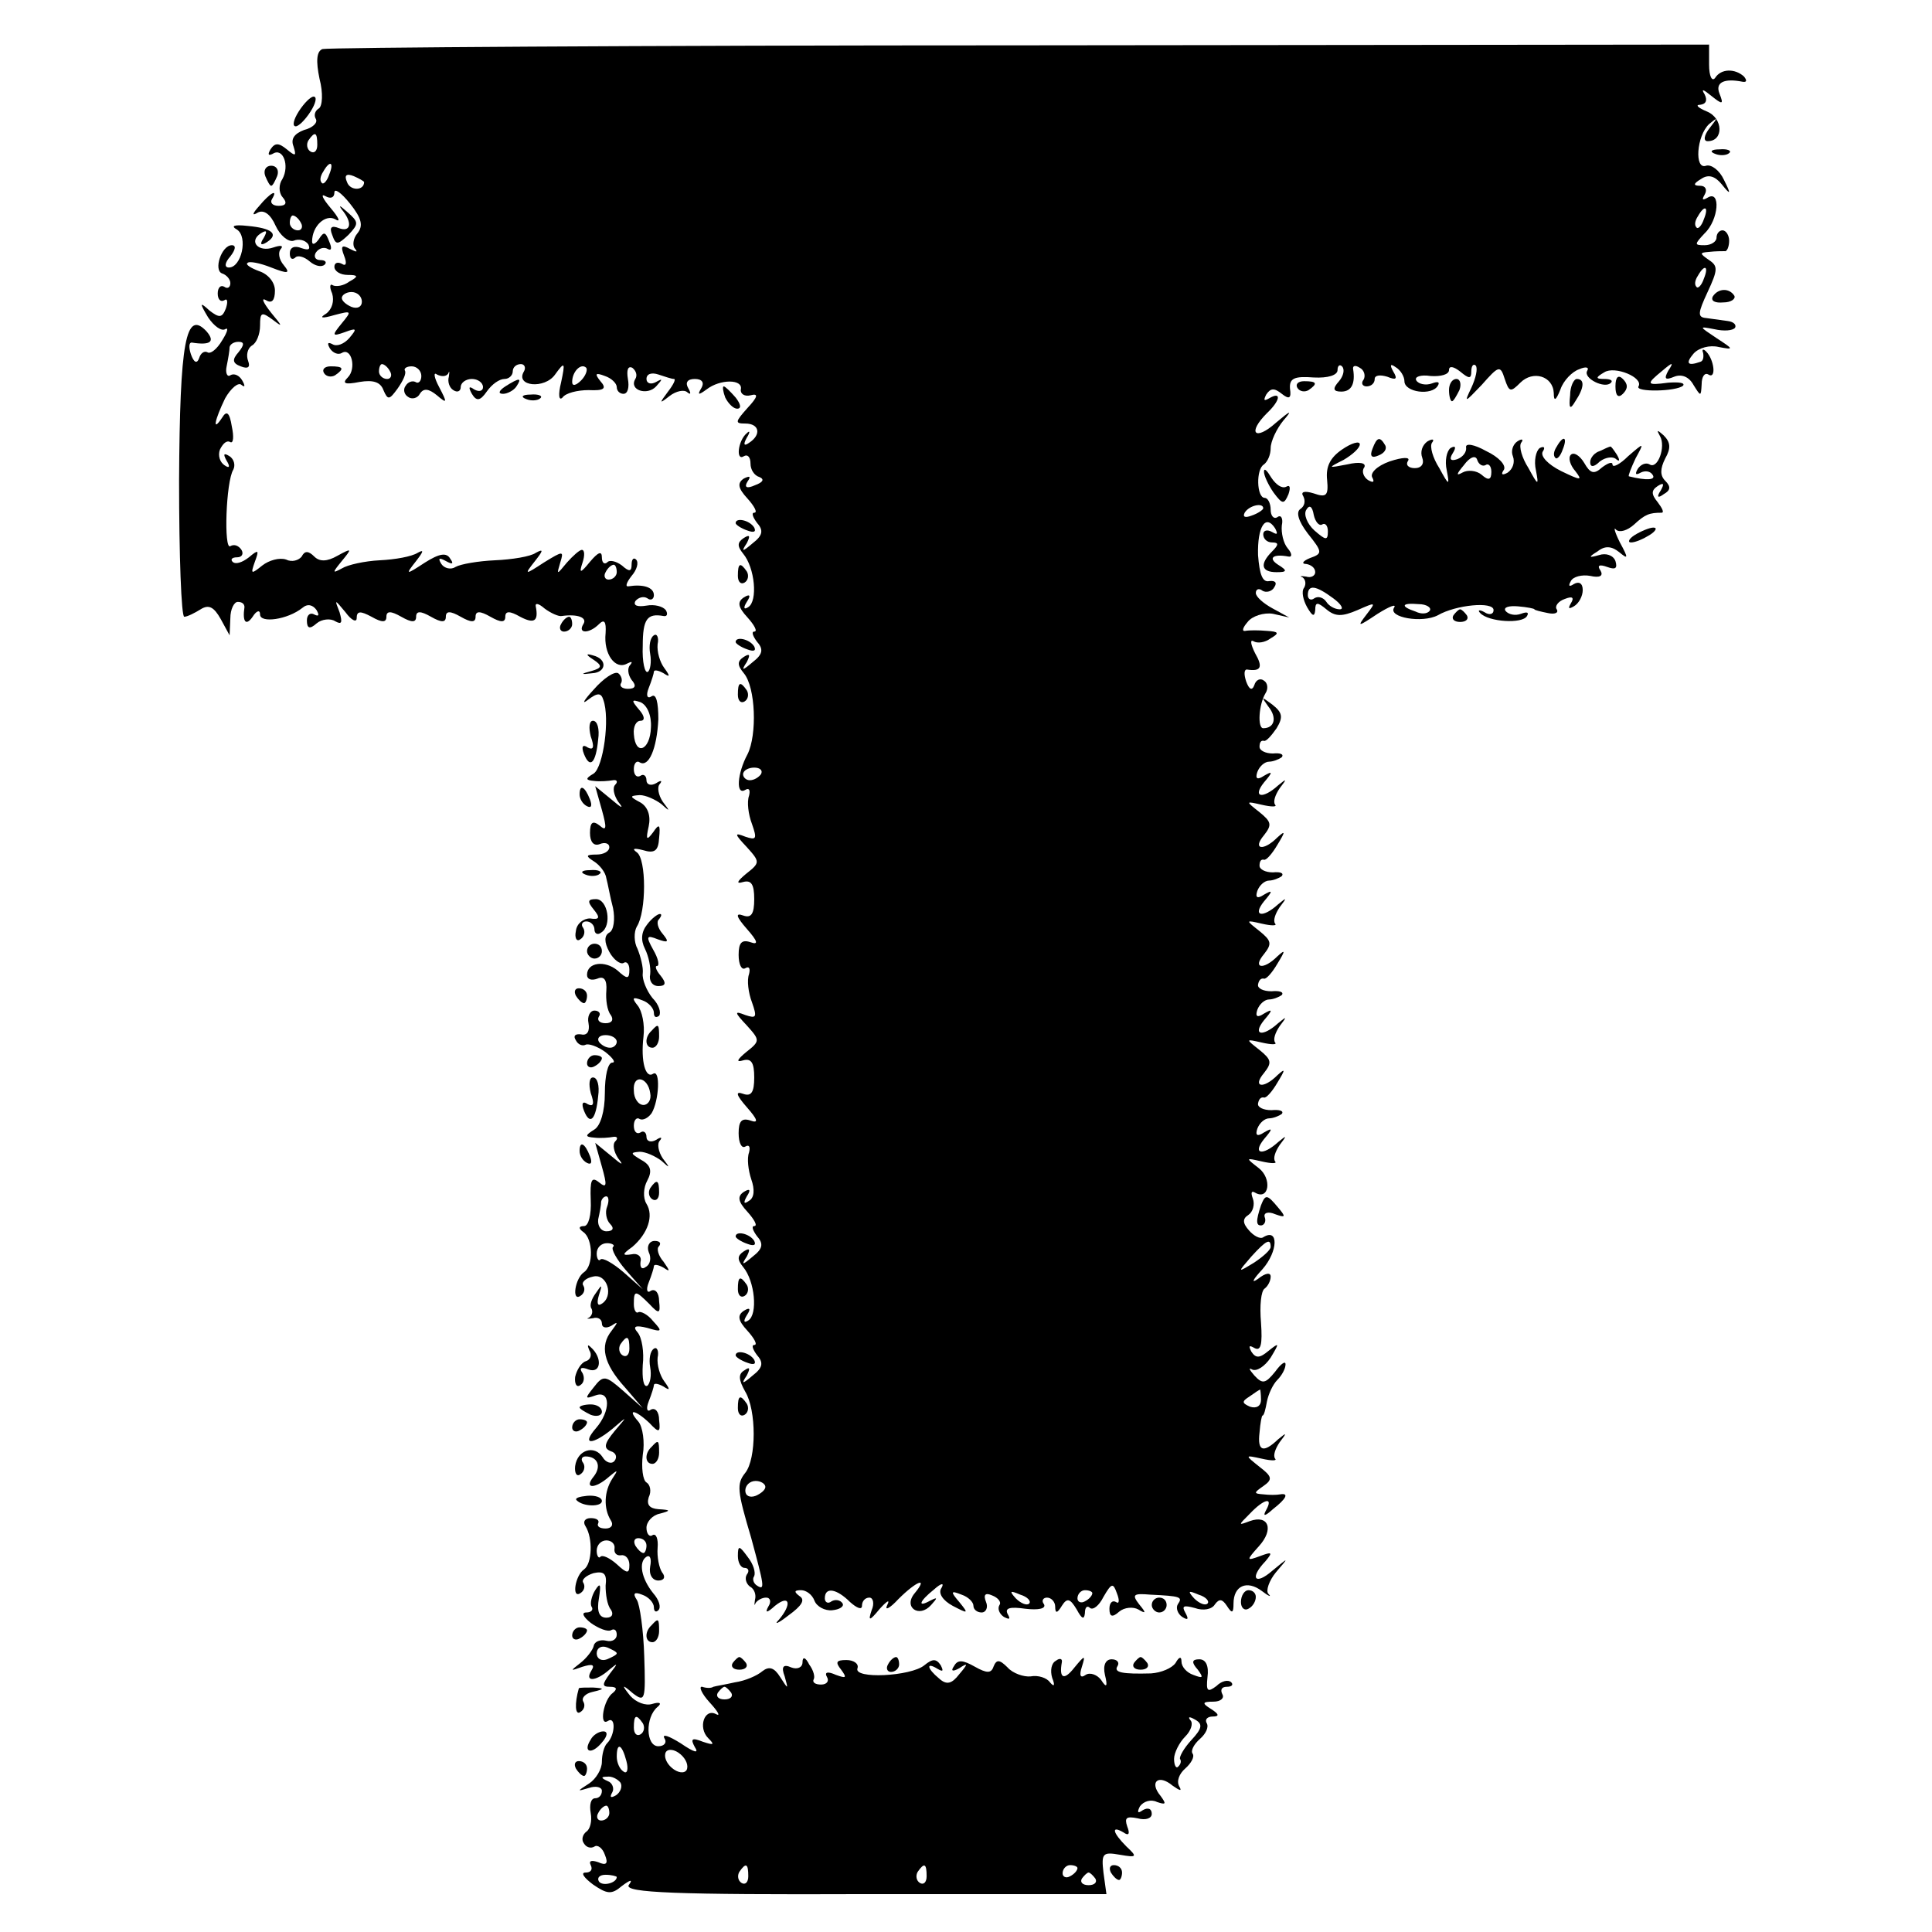 <?xml version="1.0" standalone="no"?>
<!DOCTYPE svg PUBLIC "-//W3C//DTD SVG 20010904//EN"
 "http://www.w3.org/TR/2001/REC-SVG-20010904/DTD/svg10.dtd">
<svg version="1.0" xmlns="http://www.w3.org/2000/svg"
 width="260pt" height="260pt" viewBox="0 0 260 260"
 preserveAspectRatio="xMidYMid meet">
<g transform="translate(0,260) scale(0.1,-0.1)"
fill="#000000" stroke="none">
<path d="M434 2534 c-8 -3 -9 -16 -4 -40 5 -19 4 -37 -1 -40 -5 -3 -7 -9 -4
-14 3 -5 -4 -12 -16 -15 -13 -5 -18 -12 -14 -22 4 -13 3 -14 -9 -4 -11 9 -16
9 -22 0 -4 -7 -3 -9 3 -6 14 9 23 -16 13 -34 -5 -7 -5 -18 0 -24 7 -8 5 -12
-5 -12 -8 0 -12 4 -9 9 9 15 -3 8 -17 -9 -10 -11 -10 -14 -2 -9 8 4 17 -2 24
-18 6 -13 17 -22 24 -20 7 3 16 1 20 -5 3 -7 0 -8 -9 -5 -10 4 -16 1 -16 -7 0
-7 3 -9 7 -6 3 4 12 2 20 -5 7 -6 16 -8 20 -4 3 3 1 6 -6 6 -7 0 -9 5 -6 10 4
6 11 8 16 5 5 -3 6 1 2 10 -5 13 -7 14 -14 3 -5 -7 -9 -8 -9 -3 0 21 18 37 31
30 8 -5 5 2 -6 15 -11 13 -14 20 -7 16 7 -4 12 -2 12 5 0 6 9 0 21 -15 16 -20
18 -30 10 -40 -6 -7 -7 -17 -3 -21 4 -5 1 -4 -7 0 -11 6 -13 4 -8 -9 4 -10 3
-15 -3 -11 -6 3 -10 1 -10 -4 0 -6 8 -11 18 -11 14 0 15 -2 2 -9 -8 -6 -18 -7
-22 -5 -4 3 -5 -2 -1 -11 3 -10 0 -21 -8 -27 -10 -6 -6 -7 11 -2 23 6 24 6 10
-11 -14 -17 -13 -18 4 -12 16 6 17 5 6 -8 -7 -8 -17 -12 -23 -8 -6 3 -7 1 -3
-6 4 -6 11 -9 16 -6 13 8 20 -21 8 -33 -8 -8 -4 -10 16 -6 18 3 28 0 32 -11 6
-14 8 -13 19 2 7 10 12 20 10 24 -2 3 2 6 9 6 7 0 13 -6 13 -13 0 -7 -4 -11
-8 -8 -4 2 -10 0 -13 -5 -4 -5 -2 -12 3 -15 5 -4 13 -2 16 4 5 8 12 7 23 -2
14 -12 14 -10 3 11 -7 13 -8 21 -3 17 6 -3 12 -3 15 1 2 5 2 3 1 -4 -2 -7 1
-15 6 -18 6 -4 10 -1 10 4 0 6 7 11 15 11 8 0 15 -5 15 -11 0 -5 -5 -7 -12 -3
-7 5 -8 3 -3 -6 6 -10 11 -10 20 3 7 10 17 17 24 17 6 0 11 5 11 10 0 6 5 10
11 10 5 0 7 -5 4 -10 -12 -20 28 -24 42 -4 13 18 14 17 8 -11 -4 -16 -3 -25 2
-20 4 6 20 10 35 10 21 -1 25 2 16 12 -8 10 -7 12 6 7 9 -3 16 -10 16 -15 0
-5 4 -9 9 -9 6 0 8 9 6 20 -2 12 0 18 6 15 5 -4 7 -10 4 -15 -9 -15 16 -23 28
-10 9 10 9 11 0 6 -7 -4 -13 -2 -13 4 0 7 7 9 16 6 9 -3 18 -6 21 -6 3 0 -1
-8 -8 -17 -12 -16 -12 -17 2 -6 9 7 20 9 24 5 5 -4 5 -1 1 6 -4 7 -1 12 9 12
10 0 13 -5 9 -12 -6 -10 -4 -10 7 -2 18 14 49 14 46 0 -1 -6 5 -10 13 -8 11 3
10 -2 -4 -17 -17 -19 -17 -21 -3 -21 19 0 22 -15 5 -26 -7 -5 -8 -2 -3 7 5 8
4 10 0 6 -12 -10 -15 -38 -4 -31 5 3 9 -1 9 -10 0 -8 5 -16 12 -18 7 -3 5 -7
-6 -11 -11 -5 -15 -3 -10 5 5 7 3 8 -5 4 -9 -6 -8 -13 5 -27 9 -10 14 -19 9
-19 -4 0 -2 -6 4 -14 9 -10 7 -17 -6 -27 -14 -12 -16 -12 -8 0 5 10 4 12 -4 7
-9 -6 -9 -11 -1 -21 16 -19 20 -64 7 -72 -6 -4 -7 -1 -2 7 6 9 4 11 -4 6 -9
-6 -8 -13 5 -27 9 -10 14 -19 9 -19 -4 0 -2 -6 4 -14 9 -10 7 -17 -6 -27 -14
-12 -16 -12 -8 0 5 10 4 12 -4 7 -9 -6 -9 -11 0 -22 16 -19 18 -83 5 -109 -14
-26 -16 -56 -3 -48 5 3 7 0 5 -8 -3 -8 -1 -25 4 -38 7 -20 6 -22 -9 -17 -15 6
-15 4 2 -14 18 -20 18 -21 -1 -36 -12 -10 -14 -14 -4 -11 11 3 15 -3 15 -23 0
-20 -4 -26 -15 -22 -11 4 -9 -2 5 -18 15 -17 16 -22 5 -18 -12 4 -16 -1 -16
-17 0 -13 4 -21 9 -18 5 3 7 0 5 -8 -3 -8 -1 -25 4 -38 7 -20 6 -22 -9 -17
-15 6 -15 4 2 -14 18 -20 18 -21 -1 -36 -12 -10 -14 -14 -4 -11 11 3 15 -3 15
-23 0 -20 -4 -26 -15 -22 -11 4 -9 -2 5 -18 15 -17 16 -22 5 -18 -12 4 -16 -1
-16 -17 0 -13 4 -21 9 -18 5 3 7 0 5 -8 -3 -8 -1 -24 3 -36 5 -14 4 -25 -3
-29 -7 -5 -8 -3 -3 6 6 9 4 11 -4 6 -9 -6 -8 -13 5 -27 9 -10 14 -19 9 -19 -4
0 -2 -6 4 -14 9 -10 7 -17 -6 -27 -14 -12 -16 -12 -8 0 5 10 4 12 -4 7 -9 -6
-9 -11 -1 -21 16 -19 20 -64 7 -72 -6 -4 -7 -1 -2 7 6 9 4 11 -4 6 -9 -6 -8
-13 5 -27 9 -10 14 -19 9 -19 -4 0 -2 -6 4 -14 9 -10 7 -17 -6 -27 -14 -12
-16 -12 -8 0 5 10 4 12 -3 7 -9 -5 -8 -13 1 -29 15 -25 15 -90 0 -109 -12 -15
-11 -24 8 -88 17 -63 19 -71 8 -64 -5 3 -7 9 -4 13 2 5 -1 16 -9 26 -11 15
-13 16 -13 1 0 -9 4 -16 9 -16 5 0 7 -4 3 -9 -3 -5 -1 -12 4 -16 6 -3 9 -11 7
-18 -1 -7 -1 -9 1 -4 3 4 9 7 14 7 6 0 7 -6 3 -12 -5 -9 -2 -9 9 1 20 16 23 2
5 -19 -7 -7 -1 -5 13 6 18 13 23 21 15 26 -8 6 -7 8 2 8 7 0 15 -6 18 -14 3
-8 14 -14 24 -13 10 1 16 5 14 9 -3 5 -10 6 -15 3 -5 -4 -9 -1 -9 4 0 16 16
13 34 -5 9 -8 16 -11 16 -5 0 6 4 11 10 11 5 0 7 -8 3 -17 -5 -15 -3 -15 11 2
10 11 14 13 10 5 -4 -8 3 -5 15 8 24 24 41 31 22 8 -16 -19 6 -34 22 -16 9 10
9 11 -1 6 -18 -10 -15 -1 5 15 10 9 14 9 10 2 -5 -7 2 -17 15 -24 21 -11 22
-11 9 5 -12 14 -12 16 3 10 9 -3 16 -10 16 -15 0 -5 5 -9 11 -9 6 0 9 7 6 14
-4 10 -1 13 8 9 8 -3 13 -9 10 -13 -3 -5 0 -12 6 -16 8 -4 9 -3 5 4 -4 8 3 10
24 7 17 -2 28 0 25 6 -4 5 -1 9 4 9 6 0 11 -6 11 -12 0 -10 3 -9 9 1 7 11 11
10 20 -5 7 -13 10 -14 11 -5 0 8 3 11 7 7 4 -3 12 3 18 15 11 19 13 19 18 5 4
-10 3 -15 -1 -12 -5 3 -9 -1 -9 -9 0 -11 4 -12 13 -4 7 6 19 7 26 3 10 -6 11
-5 1 7 -10 13 -8 15 15 13 41 -2 44 -3 37 -13 -3 -5 0 -13 6 -17 8 -5 9 -3 4
6 -5 9 -2 10 13 6 11 -4 23 -2 27 5 6 8 10 7 16 -2 7 -11 9 -10 9 3 0 24 18
32 38 17 9 -7 14 -9 9 -4 -4 4 1 18 10 29 18 21 18 21 -5 2 -23 -20 -31 -10
-9 13 10 12 9 13 -7 7 -19 -7 -19 -6 -2 13 21 23 13 43 -12 34 -16 -6 -16 -6
0 10 19 20 32 23 22 5 -5 -9 -2 -9 9 1 18 14 22 22 10 20 -5 -1 -15 -1 -23 0
-13 1 -13 2 0 11 13 9 12 13 -5 26 -20 16 -20 16 3 11 13 -3 21 -3 18 0 -3 4
0 13 6 22 10 13 10 14 -2 4 -20 -19 -28 -16 -25 9 1 13 3 23 4 23 2 0 4 8 6
19 2 10 8 23 14 29 6 6 11 15 11 21 0 5 -6 1 -14 -10 -13 -16 -17 -17 -28 -5
-7 8 -8 11 -3 8 6 -3 17 4 25 16 12 20 12 21 -3 9 -12 -10 -17 -10 -23 -1 -4
8 -3 9 4 5 9 -5 11 5 9 34 -2 23 0 43 5 46 4 3 8 10 8 16 0 6 -7 5 -17 -3 -10
-7 -7 -1 6 13 21 24 22 56 1 43 -4 -3 -13 2 -19 9 -9 10 -9 16 -1 21 6 4 9 14
6 22 -3 8 -2 11 3 8 19 -11 23 19 5 33 -18 14 -18 14 4 9 13 -3 21 -3 18 0 -3
4 0 13 6 22 10 13 10 14 -2 4 -21 -19 -35 -16 -19 4 12 14 12 16 0 9 -9 -6
-12 -4 -9 5 3 8 10 14 16 14 5 0 13 3 17 6 3 4 -3 6 -14 5 -11 0 -19 4 -18 9
1 6 4 9 8 8 3 -1 11 8 18 20 11 18 11 20 0 10 -19 -19 -34 -16 -18 3 11 14 10
18 -6 31 -19 15 -19 15 3 10 13 -3 21 -3 18 0 -3 4 0 13 6 22 10 13 10 14 -2
4 -21 -19 -35 -16 -19 4 12 14 12 16 0 9 -9 -6 -12 -4 -9 5 3 8 10 14 16 14 5
0 13 3 17 6 3 4 -3 6 -14 5 -11 0 -19 4 -18 9 1 6 4 9 8 8 3 -1 11 8 18 20 11
18 11 20 0 10 -19 -19 -34 -16 -18 3 11 14 10 18 -6 31 -19 15 -19 15 3 10 13
-3 21 -3 18 0 -3 4 0 13 6 22 10 13 10 14 -2 4 -21 -19 -35 -16 -19 4 12 14
12 16 0 9 -9 -6 -12 -4 -9 5 3 8 10 14 16 14 5 0 13 3 17 6 3 4 -2 6 -12 5
-10 0 -18 4 -18 9 0 6 2 9 6 8 3 -1 11 8 18 20 11 18 11 20 0 10 -19 -19 -34
-16 -18 3 11 14 10 18 -6 31 -19 15 -19 15 3 10 13 -3 21 -3 18 0 -3 4 0 13 6
22 10 13 10 14 -2 4 -21 -19 -35 -16 -19 4 12 14 12 16 0 9 -9 -6 -12 -4 -9 5
3 8 10 14 16 14 5 0 13 3 17 6 3 4 -2 6 -12 5 -10 0 -18 4 -18 9 0 6 2 9 6 8
3 -1 10 7 17 17 9 15 8 21 -6 32 -15 11 -15 11 -5 -3 12 -15 8 -29 -7 -29 -8
0 -6 32 3 47 4 6 3 14 -2 17 -5 4 -11 1 -13 -6 -3 -8 -7 -6 -11 5 -3 9 -3 16
1 16 19 -3 22 3 11 22 -6 12 -7 19 -2 16 5 -3 15 -2 23 4 12 7 11 9 -5 10 -11
1 -24 1 -29 0 -5 -1 -4 4 3 12 6 8 22 13 34 11 l22 -5 -22 12 c-13 7 -23 16
-23 21 0 5 4 7 9 3 5 -3 13 -1 16 5 4 6 1 9 -7 8 -9 -2 -13 9 -15 35 -1 38 10
56 23 36 4 -8 3 -9 -4 -5 -7 4 -12 2 -12 -3 0 -6 5 -11 12 -11 9 0 9 -3 0 -12
-17 -17 -15 -28 6 -28 14 0 15 2 2 10 -14 9 -7 15 14 11 5 -1 5 4 -1 11 -6 7
-9 21 -8 31 2 9 -1 15 -6 11 -5 -3 -9 2 -9 10 0 9 -4 16 -8 16 -11 0 -12 39
-1 45 5 4 9 13 9 22 0 9 8 26 17 37 13 15 10 14 -10 -3 -28 -25 -39 -14 -12
13 18 17 20 30 3 20 -7 -4 -8 -3 -4 5 6 9 11 9 21 1 10 -8 13 -6 11 7 -1 14 6
17 32 15 19 -1 32 3 32 10 0 6 3 8 6 5 4 -4 2 -13 -4 -20 -9 -10 -8 -14 3 -14
14 0 19 11 16 30 -1 5 3 6 9 2 6 -3 8 -11 5 -16 -4 -5 -1 -9 4 -9 6 0 11 4 11
10 0 5 7 6 17 3 12 -5 14 -3 8 7 -5 9 -4 11 3 6 7 -4 12 -13 12 -19 0 -15 37
-20 45 -6 3 5 0 6 -8 3 -8 -3 -18 -1 -21 4 -3 5 6 8 19 6 14 -1 25 2 25 8 0 6
6 5 15 -2 12 -10 15 -10 15 0 0 8 3 11 6 8 3 -4 0 -17 -6 -30 -10 -21 -9 -20
14 4 23 26 25 27 31 8 6 -18 8 -18 21 -5 17 17 44 9 45 -14 0 -12 3 -10 9 5 4
12 16 24 25 27 9 4 14 3 11 -2 -6 -10 24 -25 32 -16 3 3 -1 5 -9 5 -12 0 -12
2 0 9 14 9 53 -7 46 -19 -5 -8 51 -7 60 1 3 4 -6 5 -20 4 -30 -4 -30 -2 -8 16
14 12 16 12 8 0 -6 -11 -4 -13 8 -8 10 4 20 0 26 -11 10 -16 10 -16 11 1 0 10
4 16 9 13 11 -7 8 20 -3 31 -4 4 -6 3 -4 -2 1 -6 0 -11 -4 -12 -17 -6 -20 -2
-9 11 7 8 22 12 34 9 21 -4 20 -3 -3 12 -24 16 -24 16 -3 12 13 -3 25 -2 28 2
2 4 -2 8 -10 9 -8 1 -21 3 -29 4 -12 1 -11 7 2 35 14 30 14 35 2 43 -13 9 -13
10 0 11 8 1 18 1 21 1 3 -1 6 6 6 14 0 7 -4 14 -9 14 -4 0 -8 -4 -8 -10 0 -5
-7 -10 -16 -10 -14 0 -14 1 0 16 19 18 22 59 4 48 -7 -4 -8 -3 -4 4 4 7 1 12
-6 12 -10 0 -9 3 1 9 10 7 19 4 28 -7 12 -15 13 -14 3 6 -6 13 -17 21 -24 19
-16 -6 -13 40 4 56 12 10 12 9 1 -5 -8 -10 -9 -18 -3 -18 22 0 21 31 -1 40
-12 5 -16 9 -9 9 8 1 10 6 6 14 -5 8 -2 7 9 -2 15 -12 17 -12 11 3 -6 15 6 21
31 16 6 -1 6 2 2 7 -12 11 -31 11 -39 -2 -4 -5 -8 2 -8 18 l0 27 -927 -1
c-511 0 -933 -3 -939 -5z m-7 -129 c0 -8 -4 -12 -9 -9 -5 3 -6 10 -3 15 9 13
12 11 12 -6z m16 -40 c-3 -9 -8 -14 -10 -11 -3 3 -2 9 2 15 9 16 15 13 8 -4z
m47 -10 c0 -12 -19 -12 -23 0 -4 9 -1 12 9 8 7 -3 14 -7 14 -8z m1803 -50 c-3
-9 -8 -14 -10 -11 -3 3 -2 9 2 15 9 16 15 13 8 -4z m-1888 -5 c3 -5 1 -10 -4
-10 -6 0 -11 5 -11 10 0 6 2 10 4 10 3 0 8 -4 11 -10z m1888 -75 c-3 -9 -8
-14 -10 -11 -3 3 -2 9 2 15 9 16 15 13 8 -4z m-1806 -31 c0 -7 -6 -10 -14 -7
-7 3 -13 8 -13 12 0 4 6 8 13 8 8 0 14 -6 14 -13z m38 -94 c3 -5 1 -10 -4 -10
-6 0 -11 5 -11 10 0 6 2 10 4 10 3 0 8 -4 11 -10z m257 -12 c-7 -7 -12 -8 -12
-2 0 14 12 26 19 19 2 -3 -1 -11 -7 -17z m918 -172 c0 -2 -7 -7 -16 -10 -8 -3
-12 -2 -9 4 6 10 25 14 25 6z m-676 -358 c-3 -4 -9 -8 -15 -8 -5 0 -9 4 -9 8
0 5 7 9 15 9 8 0 12 -4 9 -9z m686 -636 c0 -4 -10 -13 -22 -21 -23 -14 -23
-14 -4 8 20 22 26 25 26 13z m-13 -206 c0 -8 -6 -12 -15 -9 -11 5 -11 7 0 14
7 5 13 9 14 9 0 0 1 -6 1 -14z m-667 -117 c0 -4 -6 -9 -13 -12 -8 -3 -14 0
-14 7 0 7 6 13 14 13 7 0 13 -4 13 -8z m355 -157 c-3 -3 -11 0 -18 7 -9 10 -8
11 6 5 10 -3 15 -9 12 -12z m85 14 c0 -3 -4 -8 -10 -11 -5 -3 -10 -1 -10 4 0
6 5 11 10 11 6 0 10 -2 10 -4z m155 -14 c-3 -3 -11 0 -18 7 -9 10 -8 11 6 5
10 -3 15 -9 12 -12z"/>
<path d="M402 2450 c-7 -11 -9 -20 -4 -20 4 0 13 9 20 20 7 11 9 20 4 20 -4 0
-13 -9 -20 -20z"/>
<path d="M2308 2393 c7 -3 16 -2 19 1 4 3 -2 6 -13 5 -11 0 -14 -3 -6 -6z"/>
<path d="M357 2363 c3 -7 6 -13 8 -13 2 0 5 6 8 13 3 8 -1 14 -8 14 -7 0 -11
-6 -8 -14z"/>
<path d="M460 2318 c15 -18 12 -31 -4 -25 -10 4 -13 1 -9 -9 5 -14 7 -14 22 0
14 15 14 17 -2 31 -9 8 -12 10 -7 3z"/>
<path d="M319 2291 c15 -10 6 -51 -11 -51 -6 0 -6 6 2 15 7 9 8 15 2 15 -14 0
-25 -34 -13 -38 6 -2 11 -8 11 -13 0 -6 -4 -8 -8 -5 -5 3 -9 -1 -9 -9 0 -8 4
-12 9 -9 4 3 5 -2 2 -11 -5 -13 -9 -13 -22 -3 -13 12 -14 11 -2 -9 8 -12 18
-19 23 -16 5 3 3 -4 -4 -15 -7 -12 -16 -19 -20 -16 -4 2 -9 -1 -11 -8 -3 -8
-7 -6 -11 5 -3 9 -3 16 1 16 25 -4 32 1 20 15 -28 30 -36 -13 -37 -201 0 -101
3 -183 7 -183 4 0 14 5 22 10 11 7 18 3 27 -13 l12 -22 1 23 c0 12 5 22 10 22
6 0 9 -3 9 -7 -3 -20 2 -26 11 -13 5 8 10 10 10 3 0 -12 37 -7 57 9 7 6 14 4
19 -3 4 -7 3 -9 -3 -6 -5 3 -10 0 -10 -8 0 -11 4 -12 13 -4 7 6 19 7 25 3 9
-5 10 -2 6 12 -7 18 -7 18 8 0 8 -11 15 -14 15 -8 0 10 5 10 20 2 14 -8 20 -8
20 0 0 8 6 8 20 0 14 -8 20 -8 20 0 0 8 6 8 20 0 14 -8 20 -8 20 0 0 8 6 8 20
0 14 -8 20 -8 20 0 0 8 6 8 20 0 14 -8 20 -8 20 0 0 8 6 8 20 0 19 -10 25 -6
21 14 -1 5 4 4 12 -3 8 -6 19 -11 23 -10 21 3 35 -2 29 -11 -8 -13 8 -13 21 0
7 7 10 4 9 -12 -3 -28 13 -50 29 -41 6 3 8 3 4 -2 -4 -4 -3 -13 2 -20 7 -8 5
-12 -5 -12 -8 0 -12 4 -9 8 2 4 0 10 -4 13 -5 3 -20 -7 -33 -22 -13 -14 -17
-21 -8 -14 13 10 18 10 21 0 9 -25 0 -90 -13 -99 -12 -7 -11 -9 1 -10 8 -1 19
0 25 1 5 1 7 -2 3 -6 -4 -4 -2 -14 4 -23 8 -10 5 -9 -9 3 l-22 18 9 -32 c7
-25 6 -29 -3 -21 -9 7 -13 5 -13 -10 0 -12 5 -18 13 -15 7 3 13 1 13 -4 0 -6
-8 -10 -17 -10 -15 0 -15 -2 -4 -9 8 -5 16 -15 17 -23 2 -7 5 -25 9 -40 3 -15
1 -30 -5 -33 -7 -4 -7 -13 0 -26 6 -11 15 -17 19 -15 4 3 8 -1 8 -9 0 -13 -3
-13 -16 -1 -17 14 -41 11 -41 -6 0 -6 6 -8 14 -5 9 4 13 -2 12 -16 -1 -12 1
-27 6 -33 4 -6 2 -11 -7 -11 -8 0 -12 4 -9 9 3 4 0 8 -6 8 -6 0 -10 -8 -8 -17
2 -11 -2 -17 -10 -15 -8 1 -11 -2 -7 -8 3 -6 9 -8 13 -6 4 2 16 -2 27 -10 10
-8 14 -14 9 -14 -6 0 -10 -18 -10 -41 0 -25 -6 -44 -14 -49 -13 -8 -13 -10 0
-11 8 -1 20 0 25 1 6 1 7 -2 3 -6 -4 -4 -2 -14 4 -23 8 -10 5 -9 -9 3 l-22 18
9 -32 c7 -25 7 -30 -4 -21 -10 8 -12 3 -11 -24 1 -20 -3 -35 -9 -35 -7 0 -8
-3 -1 -8 13 -9 14 -45 1 -54 -12 -8 -17 -40 -5 -32 5 3 7 9 4 14 -3 4 3 10 13
12 19 5 29 -27 11 -37 -5 -3 -6 2 -3 12 5 15 4 15 -4 3 -6 -8 -9 -17 -6 -21 2
-4 1 -9 -3 -12 -5 -2 -2 -2 5 -1 6 2 12 -1 12 -7 0 -6 6 -7 13 -3 9 6 9 5 0
-7 -16 -20 -11 -44 18 -76 l24 -28 -26 23 c-24 21 -27 22 -40 5 -12 -15 -12
-16 2 -11 21 8 21 -21 1 -44 -20 -23 -5 -23 22 -1 21 18 21 18 3 -3 -14 -17
-15 -23 -5 -27 7 -2 9 -8 5 -13 -4 -5 -12 -2 -16 5 -11 17 -34 10 -37 -12 -1
-9 2 -15 7 -11 5 3 7 10 4 15 -4 5 -2 9 3 9 16 0 22 -13 11 -27 -14 -17 2 -17
21 0 12 10 12 9 4 -3 -11 -17 -12 -40 -2 -56 4 -6 1 -11 -7 -11 -8 0 -12 3
-10 7 2 4 -2 7 -10 7 -8 0 -11 -5 -7 -11 10 -16 9 -50 -2 -58 -12 -8 -17 -40
-5 -32 5 3 7 9 4 14 -3 4 4 10 14 13 14 3 18 -1 16 -17 0 -11 2 -26 7 -32 4
-6 2 -11 -6 -11 -10 0 -13 9 -10 26 3 19 2 22 -5 11 -5 -8 -7 -18 -5 -22 3 -4
0 -8 -7 -8 -7 0 -4 -6 6 -14 11 -8 23 -12 27 -10 5 3 8 0 8 -6 0 -6 -6 -10
-14 -8 -8 2 -16 -1 -17 -7 -1 -5 -9 -16 -18 -23 -14 -11 -14 -11 3 -5 13 4 17
3 12 -5 -10 -16 6 -15 24 1 12 10 12 9 1 -5 -11 -15 -11 -18 0 -18 9 0 10 -3
4 -8 -13 -9 -19 -46 -7 -38 11 7 10 -19 -1 -30 -4 -4 -7 -15 -7 -25 0 -10 -8
-23 -17 -29 -17 -11 -17 -11 0 -6 9 3 17 1 17 -4 0 -6 -4 -10 -9 -10 -6 0 -8
-9 -6 -20 2 -11 -1 -22 -6 -25 -5 -4 -7 -11 -3 -16 3 -5 9 -7 14 -4 4 3 11 -2
14 -11 5 -12 2 -15 -9 -10 -9 3 -13 2 -10 -4 3 -6 0 -10 -7 -10 -7 0 -2 -7 10
-16 19 -13 25 -14 39 -2 12 9 15 9 9 1 -5 -10 62 -13 318 -12 l325 0 -4 29
c-3 26 -1 28 22 24 23 -4 24 -3 9 11 -19 19 -21 29 -4 19 7 -5 9 -2 5 8 -4 12
-1 14 14 11 11 -3 19 0 19 6 0 7 -5 9 -12 5 -7 -5 -8 -3 -4 5 5 7 15 10 23 6
12 -4 13 -3 5 8 -16 19 -3 30 16 14 10 -7 13 -8 9 -1 -4 7 0 17 8 24 8 7 13
16 10 20 -3 4 2 13 10 20 8 7 12 16 9 21 -3 5 1 9 8 9 9 0 9 3 -2 10 -13 8
-12 10 3 10 10 0 15 5 12 10 -3 6 -1 10 6 10 7 0 9 3 6 6 -4 4 -13 2 -20 -5
-12 -9 -14 -7 -12 12 2 15 -2 24 -11 24 -10 0 -11 -4 -2 -14 8 -11 7 -12 -6
-7 -9 3 -16 11 -16 18 0 7 -3 7 -8 -2 -5 -7 -19 -13 -33 -14 -38 -1 -51 1 -45
10 3 5 -1 9 -8 9 -8 0 -12 -8 -9 -21 4 -16 2 -18 -5 -7 -5 7 -15 11 -21 7 -7
-5 -9 -1 -5 11 5 16 4 16 -10 -1 -14 -18 -21 -15 -17 7 1 5 -3 6 -8 2 -6 -3
-8 -13 -5 -23 4 -10 3 -13 -3 -6 -4 6 -16 10 -26 8 -9 -1 -24 4 -31 12 -11 11
-15 11 -19 1 -3 -9 -9 -9 -25 0 -16 9 -23 10 -28 1 -5 -7 -2 -8 7 -3 12 8 12
6 0 -8 -10 -13 -17 -15 -27 -6 -17 14 -18 23 -2 13 7 -4 8 -3 4 5 -6 9 -11 9
-22 0 -18 -15 -96 -19 -90 -4 2 6 -5 11 -15 11 -14 0 -15 -3 -7 -13 8 -11 7
-12 -7 -7 -11 5 -16 4 -12 -3 3 -5 0 -10 -8 -10 -8 0 -12 3 -10 7 2 3 0 12 -6
20 -5 10 -9 11 -9 3 0 -7 -7 -10 -15 -7 -11 5 -14 1 -9 -12 5 -18 5 -18 -6 -1
-8 13 -15 15 -24 8 -7 -6 -23 -13 -37 -15 -13 -3 -26 -5 -29 -6 -3 -2 -9 -2
-15 0 -5 1 -1 -9 10 -21 11 -12 15 -19 9 -16 -16 9 -25 -18 -11 -32 9 -9 8
-10 -7 -5 -15 6 -17 4 -11 -7 6 -9 0 -8 -19 5 -16 10 -25 13 -22 7 4 -6 0 -11
-8 -11 -17 0 -18 39 -1 53 6 5 3 7 -7 4 -9 -3 -22 2 -30 11 -12 15 -11 16 4 3
16 -12 17 -9 15 50 -1 35 -6 70 -10 76 -6 9 -3 11 7 7 9 -3 16 -11 16 -17 0
-6 3 -7 6 -4 4 4 1 14 -7 23 -16 20 -20 42 -9 49 5 3 7 -3 5 -13 -2 -11 3 -19
11 -19 8 0 10 5 5 11 -4 6 -7 21 -6 33 1 12 -2 20 -7 17 -4 -3 -8 2 -8 10 0 8
8 17 18 19 15 4 15 5 -2 6 -12 1 -16 6 -13 16 4 8 2 17 -3 20 -5 3 -7 20 -5
37 3 17 0 38 -6 45 -16 18 -4 16 15 -2 13 -14 15 -13 13 4 0 11 -5 17 -11 14
-5 -4 -7 1 -3 11 4 10 7 20 7 22 0 3 6 2 13 -2 9 -6 9 -4 1 7 -6 8 -10 22 -9
32 2 9 -1 15 -5 12 -5 -3 -7 -14 -5 -25 2 -11 0 -22 -4 -25 -5 -2 -7 10 -6 28
2 17 -1 37 -7 44 -7 8 -3 10 13 6 20 -6 21 -5 8 9 -7 9 -17 14 -20 12 -3 -2
-6 3 -6 11 0 19 2 19 21 0 13 -14 15 -13 13 4 0 11 -5 17 -11 14 -5 -4 -7 1
-3 11 4 10 7 20 7 22 0 3 6 2 13 -2 9 -6 9 -5 0 8 -7 8 -10 18 -6 21 3 4 1 7
-6 7 -7 0 -11 -7 -8 -15 4 -8 2 -17 -4 -20 -5 -4 -8 -1 -7 7 2 7 -4 12 -12 10
-13 -2 -13 0 1 10 21 18 29 42 19 58 -5 8 -4 22 1 31 7 13 5 21 -8 28 -15 9
-15 10 -2 11 8 0 21 -6 29 -12 12 -11 12 -10 2 3 -6 9 -8 20 -4 24 4 5 1 5 -5
1 -7 -4 -13 -2 -13 4 0 6 -4 9 -8 6 -5 -3 -9 1 -9 9 0 8 4 12 8 9 4 -2 11 1
16 8 10 17 12 59 2 53 -10 -7 -17 16 -13 50 2 16 -2 35 -8 42 -8 10 -7 12 6 7
9 -3 16 -11 16 -17 0 -6 3 -7 7 -4 3 4 0 15 -9 24 -8 10 -14 25 -13 33 1 8 -3
23 -7 33 -5 9 -5 23 -1 30 13 20 13 91 0 100 -7 5 -4 6 8 3 16 -5 21 -1 22 16
2 19 0 20 -8 8 -9 -12 -10 -10 -6 8 3 14 -1 26 -11 32 -15 8 -15 9 -1 10 8 0
21 -6 29 -12 12 -11 12 -10 2 3 -6 9 -8 20 -4 24 4 5 1 5 -5 1 -7 -4 -13 -2
-13 4 0 6 -4 9 -8 6 -5 -3 -9 1 -9 9 0 8 4 12 8 9 12 -7 23 18 25 58 0 23 -3
35 -9 31 -6 -4 -8 1 -4 11 4 10 7 20 7 22 0 3 6 2 13 -2 9 -6 9 -4 1 7 -6 8
-10 22 -9 32 2 9 -1 15 -5 12 -5 -3 -7 -14 -5 -25 2 -11 0 -22 -3 -24 -4 -3
-8 13 -7 35 0 36 6 44 28 40 5 -1 6 3 3 8 -4 5 -15 8 -26 6 -12 -2 -18 0 -15
6 4 5 11 7 16 4 5 -4 9 -1 9 4 0 11 -15 15 -34 12 -5 -1 -3 5 4 14 7 8 10 18
6 22 -3 3 -6 1 -6 -7 0 -9 -3 -10 -13 -1 -8 6 -17 8 -20 4 -4 -3 -7 0 -7 7 0
9 -5 7 -16 -6 -13 -16 -15 -16 -10 -1 3 9 3 17 -1 17 -3 0 -12 -8 -20 -17 -14
-17 -14 -17 -9 0 5 16 4 16 -22 0 -26 -17 -27 -17 -12 2 11 14 12 17 1 11 -7
-5 -32 -9 -55 -10 -22 -1 -46 -5 -53 -9 -6 -4 -15 -2 -19 4 -5 8 -3 9 6 4 9
-5 11 -4 6 3 -5 9 -15 7 -34 -5 -26 -17 -27 -17 -12 2 10 13 11 16 2 11 -8 -5
-30 -9 -51 -10 -20 -1 -43 -6 -51 -11 -13 -7 -13 -6 0 10 14 17 14 18 -6 7
-14 -8 -24 -8 -31 -1 -8 8 -13 8 -17 0 -4 -5 -13 -8 -21 -4 -9 3 -23 -1 -32
-8 -15 -12 -16 -12 -10 5 6 16 5 17 -8 6 -9 -7 -18 -10 -22 -6 -3 3 -1 6 6 6
7 0 9 5 6 10 -4 6 -10 8 -15 5 -9 -6 -6 87 4 103 3 6 1 14 -5 18 -8 5 -9 3 -4
-6 5 -8 4 -11 -3 -6 -6 4 -9 13 -6 21 4 8 9 13 14 10 4 -2 5 7 2 21 -3 19 -7
22 -13 12 -14 -21 -10 -3 4 26 8 14 18 22 22 18 5 -4 5 -1 1 6 -4 7 -11 10
-16 7 -4 -3 -7 3 -5 12 2 10 4 21 4 26 1 4 6 7 12 7 8 0 8 -4 0 -14 -9 -10 -8
-15 3 -19 10 -4 13 -1 10 7 -3 8 -1 17 5 21 6 3 11 15 11 27 0 18 2 19 18 7
13 -10 12 -8 -3 10 -11 14 -14 21 -7 17 8 -5 12 0 12 13 0 11 -9 22 -21 26
-11 4 -19 9 -16 11 2 3 17 0 32 -6 23 -9 26 -8 17 3 -7 8 -8 18 -4 22 4 5 -1
5 -10 2 -20 -7 -34 8 -17 19 8 5 9 3 4 -6 -6 -9 -4 -11 4 -6 17 11 7 19 -26
22 -18 2 -23 0 -14 -5z m511 -461 c0 -5 -5 -10 -11 -10 -5 0 -7 5 -4 10 3 6 8
10 11 10 2 0 4 -4 4 -10z m46 -209 c-1 -31 -21 -39 -23 -9 -1 10 3 18 9 18 6
0 6 6 -2 15 -11 13 -10 14 2 10 9 -4 15 -18 14 -34z m-46 -423 c0 -4 -4 -8 -9
-8 -6 0 -12 4 -15 8 -3 5 1 9 9 9 8 0 15 -4 15 -9z m45 -69 c2 -9 -3 -16 -9
-16 -7 0 -13 9 -13 19 -2 23 19 19 22 -3z m-58 -153 c-3 -7 -1 -18 4 -23 6 -6
4 -10 -5 -10 -7 0 -12 7 -11 16 2 9 4 19 4 24 1 4 4 7 7 7 3 0 4 -6 1 -14z m8
-54 c-3 -3 5 -17 17 -31 l23 -26 -26 23 c-14 12 -28 20 -31 17 -2 -3 -5 1 -5
8 0 8 6 14 14 14 7 0 11 -3 8 -5z m22 -137 c0 -8 -4 -12 -9 -9 -5 3 -6 10 -3
15 9 13 12 11 12 -6z m-20 -269 c-1 -6 3 -10 9 -9 6 1 11 -5 11 -13 0 -12 -3
-12 -17 1 -9 8 -19 13 -22 10 -2 -3 -5 1 -5 8 0 8 6 14 13 14 7 0 12 -5 11
-11z m43 4 c0 -5 -2 -10 -4 -10 -3 0 -8 5 -11 10 -3 6 -1 10 4 10 6 0 11 -4
11 -10z m-40 -145 c0 -2 -6 -5 -13 -8 -8 -3 -14 1 -14 8 0 7 6 11 14 8 7 -3
13 -6 13 -8z m154 -53 c3 -5 -1 -9 -9 -9 -8 0 -12 4 -9 9 3 4 7 8 9 8 2 0 6
-4 9 -8z m-119 -41 c3 -5 2 -12 -3 -15 -5 -3 -9 1 -9 9 0 17 3 19 12 6z m738
-23 c-10 -11 -16 -22 -15 -25 2 -3 1 -7 -2 -10 -3 -4 -6 1 -6 10 0 8 7 22 15
30 8 8 11 18 7 22 -4 5 -1 5 6 1 11 -6 10 -12 -5 -28z m-760 -28 c3 -11 1 -18
-4 -14 -5 3 -9 12 -9 20 0 20 7 17 13 -6z m81 -12 c-3 -5 -12 -4 -20 3 -7 6
-11 15 -8 21 3 5 12 4 20 -3 7 -6 11 -15 8 -21z m-89 -17 c3 -5 0 -13 -6 -17
-7 -4 -9 -3 -5 4 3 5 0 13 -6 15 -9 4 -10 6 -1 6 6 1 14 -3 18 -8z m-15 -41
c0 -5 -5 -10 -11 -10 -5 0 -7 5 -4 10 3 6 8 10 11 10 2 0 4 -4 4 -10z m187
-85 c0 -8 -4 -12 -9 -9 -5 3 -6 10 -3 15 9 13 12 11 12 -6z m240 0 c0 -8 -4
-12 -9 -9 -5 3 -6 10 -3 15 9 13 12 11 12 -6z m203 11 c0 -3 -4 -8 -10 -11 -5
-3 -10 -1 -10 4 0 6 5 11 10 11 6 0 10 -2 10 -4z m-620 -12 c0 -8 -19 -13 -24
-6 -3 5 1 9 9 9 8 0 15 -2 15 -3z m644 -2 c3 -5 -1 -9 -9 -9 -8 0 -12 4 -9 9
3 4 7 8 9 8 2 0 6 -4 9 -8z"/>
<path d="M2305 2201 c-3 -6 3 -9 14 -8 11 0 17 5 15 9 -7 11 -22 10 -29 -1z"/>
<path d="M436 2098 c3 -5 10 -6 15 -3 13 9 11 12 -6 12 -8 0 -12 -4 -9 -9z"/>
<path d="M2174 2080 c0 -13 4 -16 10 -10 7 7 7 13 0 20 -6 6 -10 3 -10 -10z"/>
<path d="M680 2080 c-9 -6 -10 -10 -3 -10 6 0 15 5 18 10 8 12 4 12 -15 0z"/>
<path d="M1746 2078 c3 -5 10 -6 15 -3 13 9 11 12 -6 12 -8 0 -12 -4 -9 -9z"/>
<path d="M1950 2075 c0 -8 2 -15 4 -15 2 0 6 7 10 15 3 8 1 15 -4 15 -6 0 -10
-7 -10 -15z"/>
<path d="M2113 2068 c-2 -18 0 -20 7 -8 12 18 13 30 2 30 -4 0 -9 -10 -9 -22z"/>
<path d="M976 2065 c4 -8 11 -15 16 -15 6 0 5 6 -2 15 -7 8 -14 15 -16 15 -2
0 -1 -7 2 -15z"/>
<path d="M708 2063 c7 -3 16 -2 19 1 4 3 -2 6 -13 5 -11 0 -14 -3 -6 -6z"/>
<path d="M2234 2013 c8 -14 -3 -45 -14 -38 -5 3 -12 0 -16 -6 -4 -7 -3 -9 4
-5 6 3 13 2 16 -3 5 -7 -8 -8 -32 -2 -1 1 3 11 9 24 12 22 12 22 -10 3 -11
-11 -21 -16 -21 -11 0 4 -6 2 -14 -4 -11 -10 -16 -8 -24 6 -6 10 -14 15 -18
11 -4 -4 -1 -14 6 -22 10 -13 8 -13 -19 0 -18 9 -28 20 -25 26 4 6 2 8 -4 5
-5 -4 -8 -17 -5 -30 4 -21 3 -21 -10 3 -9 14 -13 29 -10 34 4 5 1 6 -5 2 -6
-4 -9 -13 -6 -20 3 -8 0 -17 -7 -22 -7 -4 -10 -3 -5 4 3 6 -7 17 -24 25 -16 9
-28 11 -27 5 1 -6 -4 -13 -12 -16 -9 -3 -11 0 -6 8 5 8 4 11 -3 7 -5 -4 -8
-17 -5 -30 4 -21 3 -21 -10 3 -9 14 -13 29 -10 34 4 5 1 6 -6 2 -7 -5 -10 -14
-7 -22 3 -8 -1 -14 -10 -14 -8 0 -13 4 -9 10 3 5 -7 5 -25 -1 -17 -6 -27 -16
-23 -22 3 -6 1 -7 -6 -3 -6 4 -9 12 -5 17 3 6 -6 8 -23 4 -26 -5 -27 -5 -5 6
12 7 22 16 22 21 0 5 -11 2 -24 -7 -16 -11 -22 -23 -20 -41 2 -21 -1 -24 -18
-18 -13 4 -18 2 -14 -4 3 -6 2 -13 -4 -17 -6 -4 -3 -16 10 -33 20 -25 20 -27
3 -33 -10 -4 -12 -8 -5 -8 6 -1 12 -5 12 -11 0 -5 -6 -8 -12 -6 -7 1 -10 1 -5
-1 4 -3 5 -9 2 -14 -4 -5 -1 -17 4 -26 7 -12 10 -14 11 -4 0 11 3 11 15 1 12
-10 21 -10 42 -1 25 11 25 11 12 -6 -13 -17 -12 -17 15 1 16 10 26 14 22 8 -8
-13 38 -21 59 -10 24 14 75 19 75 7 0 -6 -6 -7 -12 -3 -7 4 -10 3 -6 -1 11
-12 57 -15 63 -4 3 5 0 6 -8 3 -8 -3 -17 -1 -21 4 -3 5 5 7 17 6 12 -1 22 -3
22 -4 0 -1 8 -3 18 -5 9 -2 15 0 12 5 -3 4 2 11 11 14 10 4 13 2 8 -6 -4 -7
-3 -8 4 -4 7 4 12 14 12 22 0 9 -5 12 -12 8 -6 -4 -8 -3 -4 4 3 6 15 9 26 7
13 -3 18 0 14 7 -5 7 -2 9 9 5 11 -4 14 -2 11 8 -3 8 -13 11 -22 8 -14 -4 -15
-3 -2 5 10 8 19 7 29 -1 12 -10 13 -9 1 13 -7 14 -9 22 -5 17 5 -4 15 -1 24 7
15 14 21 16 37 16 4 0 1 6 -5 14 -9 11 -9 16 0 22 8 5 9 3 4 -6 -6 -9 -4 -11
4 -5 9 5 10 10 2 18 -7 7 -7 16 0 30 8 14 7 22 -2 31 -9 8 -10 8 -5 -1z m-235
-39 c4 3 8 -1 8 -9 0 -11 -4 -12 -13 -4 -7 6 -19 7 -26 3 -9 -5 -8 -2 2 10 8
11 16 14 18 7 2 -6 7 -9 11 -7z m-220 -80 c4 3 8 -1 8 -9 0 -13 -3 -12 -18 1
-10 9 -15 22 -11 28 4 7 8 5 10 -7 2 -9 7 -15 11 -13z m15 -99 c11 -8 15 -15
9 -15 -7 0 -15 5 -18 10 -4 6 -11 8 -16 5 -5 -4 -9 -1 -9 4 0 15 11 13 34 -4z
m130 -17 c-3 -4 -11 -5 -19 -1 -21 7 -19 12 4 10 11 0 18 -5 15 -9z"/>
<path d="M1847 1996 c-4 -10 -1 -13 8 -9 8 3 12 9 9 14 -7 12 -11 11 -17 -5z"/>
<path d="M2095 1999 c-4 -6 -5 -12 -2 -15 2 -3 7 2 10 11 7 17 1 20 -8 4z"/>
<path d="M2153 1993 c-7 -2 -13 -9 -13 -15 0 -7 5 -7 13 1 8 6 18 7 22 3 5 -4
5 -1 1 6 -4 6 -8 12 -9 11 -1 0 -8 -3 -14 -6z"/>
<path d="M1701 1965 c0 -5 6 -18 13 -28 12 -16 14 -16 20 -2 3 9 2 13 -3 10
-6 -3 -14 3 -20 12 -6 10 -10 14 -10 8z"/>
<path d="M990 1896 c0 -2 7 -7 16 -10 8 -3 12 -2 9 4 -6 10 -25 14 -25 6z"/>
<path d="M2200 1880 c-8 -5 -10 -10 -5 -10 6 0 17 5 25 10 8 5 11 10 5 10 -5
0 -17 -5 -25 -10z"/>
<path d="M993 1825 c0 -8 4 -12 9 -9 5 3 6 10 3 15 -9 13 -12 11 -12 -6z"/>
<path d="M1956 1772 c-3 -5 1 -9 9 -9 8 0 12 4 9 9 -3 4 -7 8 -9 8 -2 0 -6 -4
-9 -8z"/>
<path d="M755 1760 c-3 -5 -1 -10 4 -10 6 0 11 5 11 10 0 6 -2 10 -4 10 -3 0
-8 -4 -11 -10z"/>
<path d="M990 1736 c0 -2 7 -7 16 -10 8 -3 12 -2 9 4 -6 10 -25 14 -25 6z"/>
<path d="M799 1712 c12 -8 11 -11 -3 -15 -15 -4 -15 -5 1 -3 19 1 21 19 1 24
-10 3 -10 1 1 -6z"/>
<path d="M993 1665 c0 -8 4 -12 9 -9 5 3 6 10 3 15 -9 13 -12 11 -12 -6z"/>
<path d="M795 1609 c5 -14 4 -19 -4 -15 -7 5 -9 1 -5 -9 8 -20 16 -12 19 20 2
14 -1 25 -7 25 -5 0 -6 -9 -3 -21z"/>
<path d="M780 1531 c0 -6 4 -13 10 -16 6 -3 7 1 4 9 -7 18 -14 21 -14 7z"/>
<path d="M788 1423 c7 -3 16 -2 19 1 4 3 -2 6 -13 5 -11 0 -14 -3 -6 -6z"/>
<path d="M799 1376 c9 -11 8 -14 -5 -12 -9 0 -18 -7 -19 -17 -2 -9 1 -15 6
-11 5 3 7 10 4 15 -4 5 -1 9 4 9 6 0 11 -5 11 -11 0 -5 4 -8 9 -4 15 9 9 45
-7 45 -11 0 -12 -3 -3 -14z"/>
<path d="M871 1356 c-8 -10 -9 -21 -3 -33 5 -10 8 -25 7 -34 -2 -9 3 -16 11
-16 10 0 11 4 3 14 -6 7 -8 13 -5 13 4 0 2 10 -5 22 -10 18 -9 20 6 14 14 -5
16 -4 7 7 -7 8 -9 17 -5 20 3 4 4 7 1 7 -3 0 -11 -6 -17 -14z"/>
<path d="M790 1320 c0 -5 5 -10 10 -10 6 0 10 5 10 10 0 6 -4 10 -10 10 -5 0
-10 -4 -10 -10z"/>
<path d="M775 1260 c3 -5 8 -10 11 -10 2 0 4 5 4 10 0 6 -5 10 -11 10 -5 0 -7
-4 -4 -10z"/>
<path d="M877 1213 c-10 -9 -9 -23 1 -23 5 0 9 7 9 15 0 17 -1 18 -10 8z"/>
<path d="M790 1169 c0 -5 5 -7 10 -4 6 3 10 8 10 11 0 2 -4 4 -10 4 -5 0 -10
-5 -10 -11z"/>
<path d="M795 1129 c5 -14 4 -19 -4 -15 -7 5 -9 1 -5 -9 8 -20 16 -12 19 20 2
14 -1 25 -7 25 -5 0 -6 -9 -3 -21z"/>
<path d="M780 1051 c0 -6 4 -13 10 -16 6 -3 7 1 4 9 -7 18 -14 21 -14 7z"/>
<path d="M875 1001 c-3 -5 -2 -12 3 -15 5 -3 9 1 9 9 0 17 -3 19 -12 6z"/>
<path d="M1697 978 c-7 -21 -7 -28 1 -27 4 1 6 6 4 11 -2 6 5 8 14 4 14 -5 15
-4 4 9 -15 18 -17 18 -23 3z"/>
<path d="M990 936 c0 -2 7 -7 16 -10 8 -3 12 -2 9 4 -6 10 -25 14 -25 6z"/>
<path d="M993 865 c0 -8 4 -12 9 -9 5 3 6 10 3 15 -9 13 -12 11 -12 -6z"/>
<path d="M793 783 c4 -6 2 -13 -5 -15 -6 -2 -12 -12 -14 -21 -1 -9 2 -15 7
-11 5 3 6 10 3 16 -5 7 -2 9 8 5 17 -6 19 16 3 30 -4 4 -5 3 -2 -4z"/>
<path d="M990 776 c0 -2 7 -7 16 -10 8 -3 12 -2 9 4 -6 10 -25 14 -25 6z"/>
<path d="M993 705 c0 -8 4 -12 9 -9 5 3 6 10 3 15 -9 13 -12 11 -12 -6z"/>
<path d="M780 706 c0 -2 7 -6 15 -10 8 -3 15 -1 15 4 0 6 -7 10 -15 10 -8 0
-15 -2 -15 -4z"/>
<path d="M770 679 c0 -5 5 -7 10 -4 6 3 10 8 10 11 0 2 -4 4 -10 4 -5 0 -10
-5 -10 -11z"/>
<path d="M877 653 c-10 -9 -9 -23 1 -23 5 0 9 7 9 15 0 17 -1 18 -10 8z"/>
<path d="M776 581 c9 -9 34 -9 34 -1 0 5 -9 8 -20 7 -10 -1 -17 -3 -14 -6z"/>
<path d="M1670 444 c0 -8 5 -12 10 -9 6 3 10 10 10 16 0 5 -4 9 -10 9 -5 0
-10 -7 -10 -16z"/>
<path d="M1550 440 c0 -5 5 -10 10 -10 6 0 10 5 10 10 0 6 -4 10 -10 10 -5 0
-10 -4 -10 -10z"/>
<path d="M877 413 c-10 -9 -9 -23 1 -23 5 0 9 7 9 15 0 17 -1 18 -10 8z"/>
<path d="M770 399 c0 -5 5 -7 10 -4 6 3 10 8 10 11 0 2 -4 4 -10 4 -5 0 -10
-5 -10 -11z"/>
<path d="M986 362 c-3 -5 1 -9 9 -9 8 0 12 4 9 9 -3 4 -7 8 -9 8 -2 0 -6 -4
-9 -8z"/>
<path d="M1195 360 c-3 -5 -1 -10 4 -10 6 0 11 5 11 10 0 6 -2 10 -4 10 -3 0
-8 -4 -11 -10z"/>
<path d="M1526 362 c-3 -5 1 -9 9 -9 8 0 12 4 9 9 -3 4 -7 8 -9 8 -2 0 -6 -4
-9 -8z"/>
<path d="M779 328 c-6 -21 -5 -37 2 -32 5 3 7 9 4 14 -3 5 3 11 12 13 17 4 17
5 1 6 -10 0 -18 0 -19 -1z"/>
<path d="M795 259 c-11 -17 1 -21 15 -4 8 9 8 15 2 15 -6 0 -14 -5 -17 -11z"/>
<path d="M775 220 c3 -5 8 -10 11 -10 2 0 4 5 4 10 0 6 -5 10 -11 10 -5 0 -7
-4 -4 -10z"/>
<path d="M1495 80 c3 -5 8 -10 11 -10 2 0 4 5 4 10 0 6 -5 10 -11 10 -5 0 -7
-4 -4 -10z"/>
</g>
</svg>
